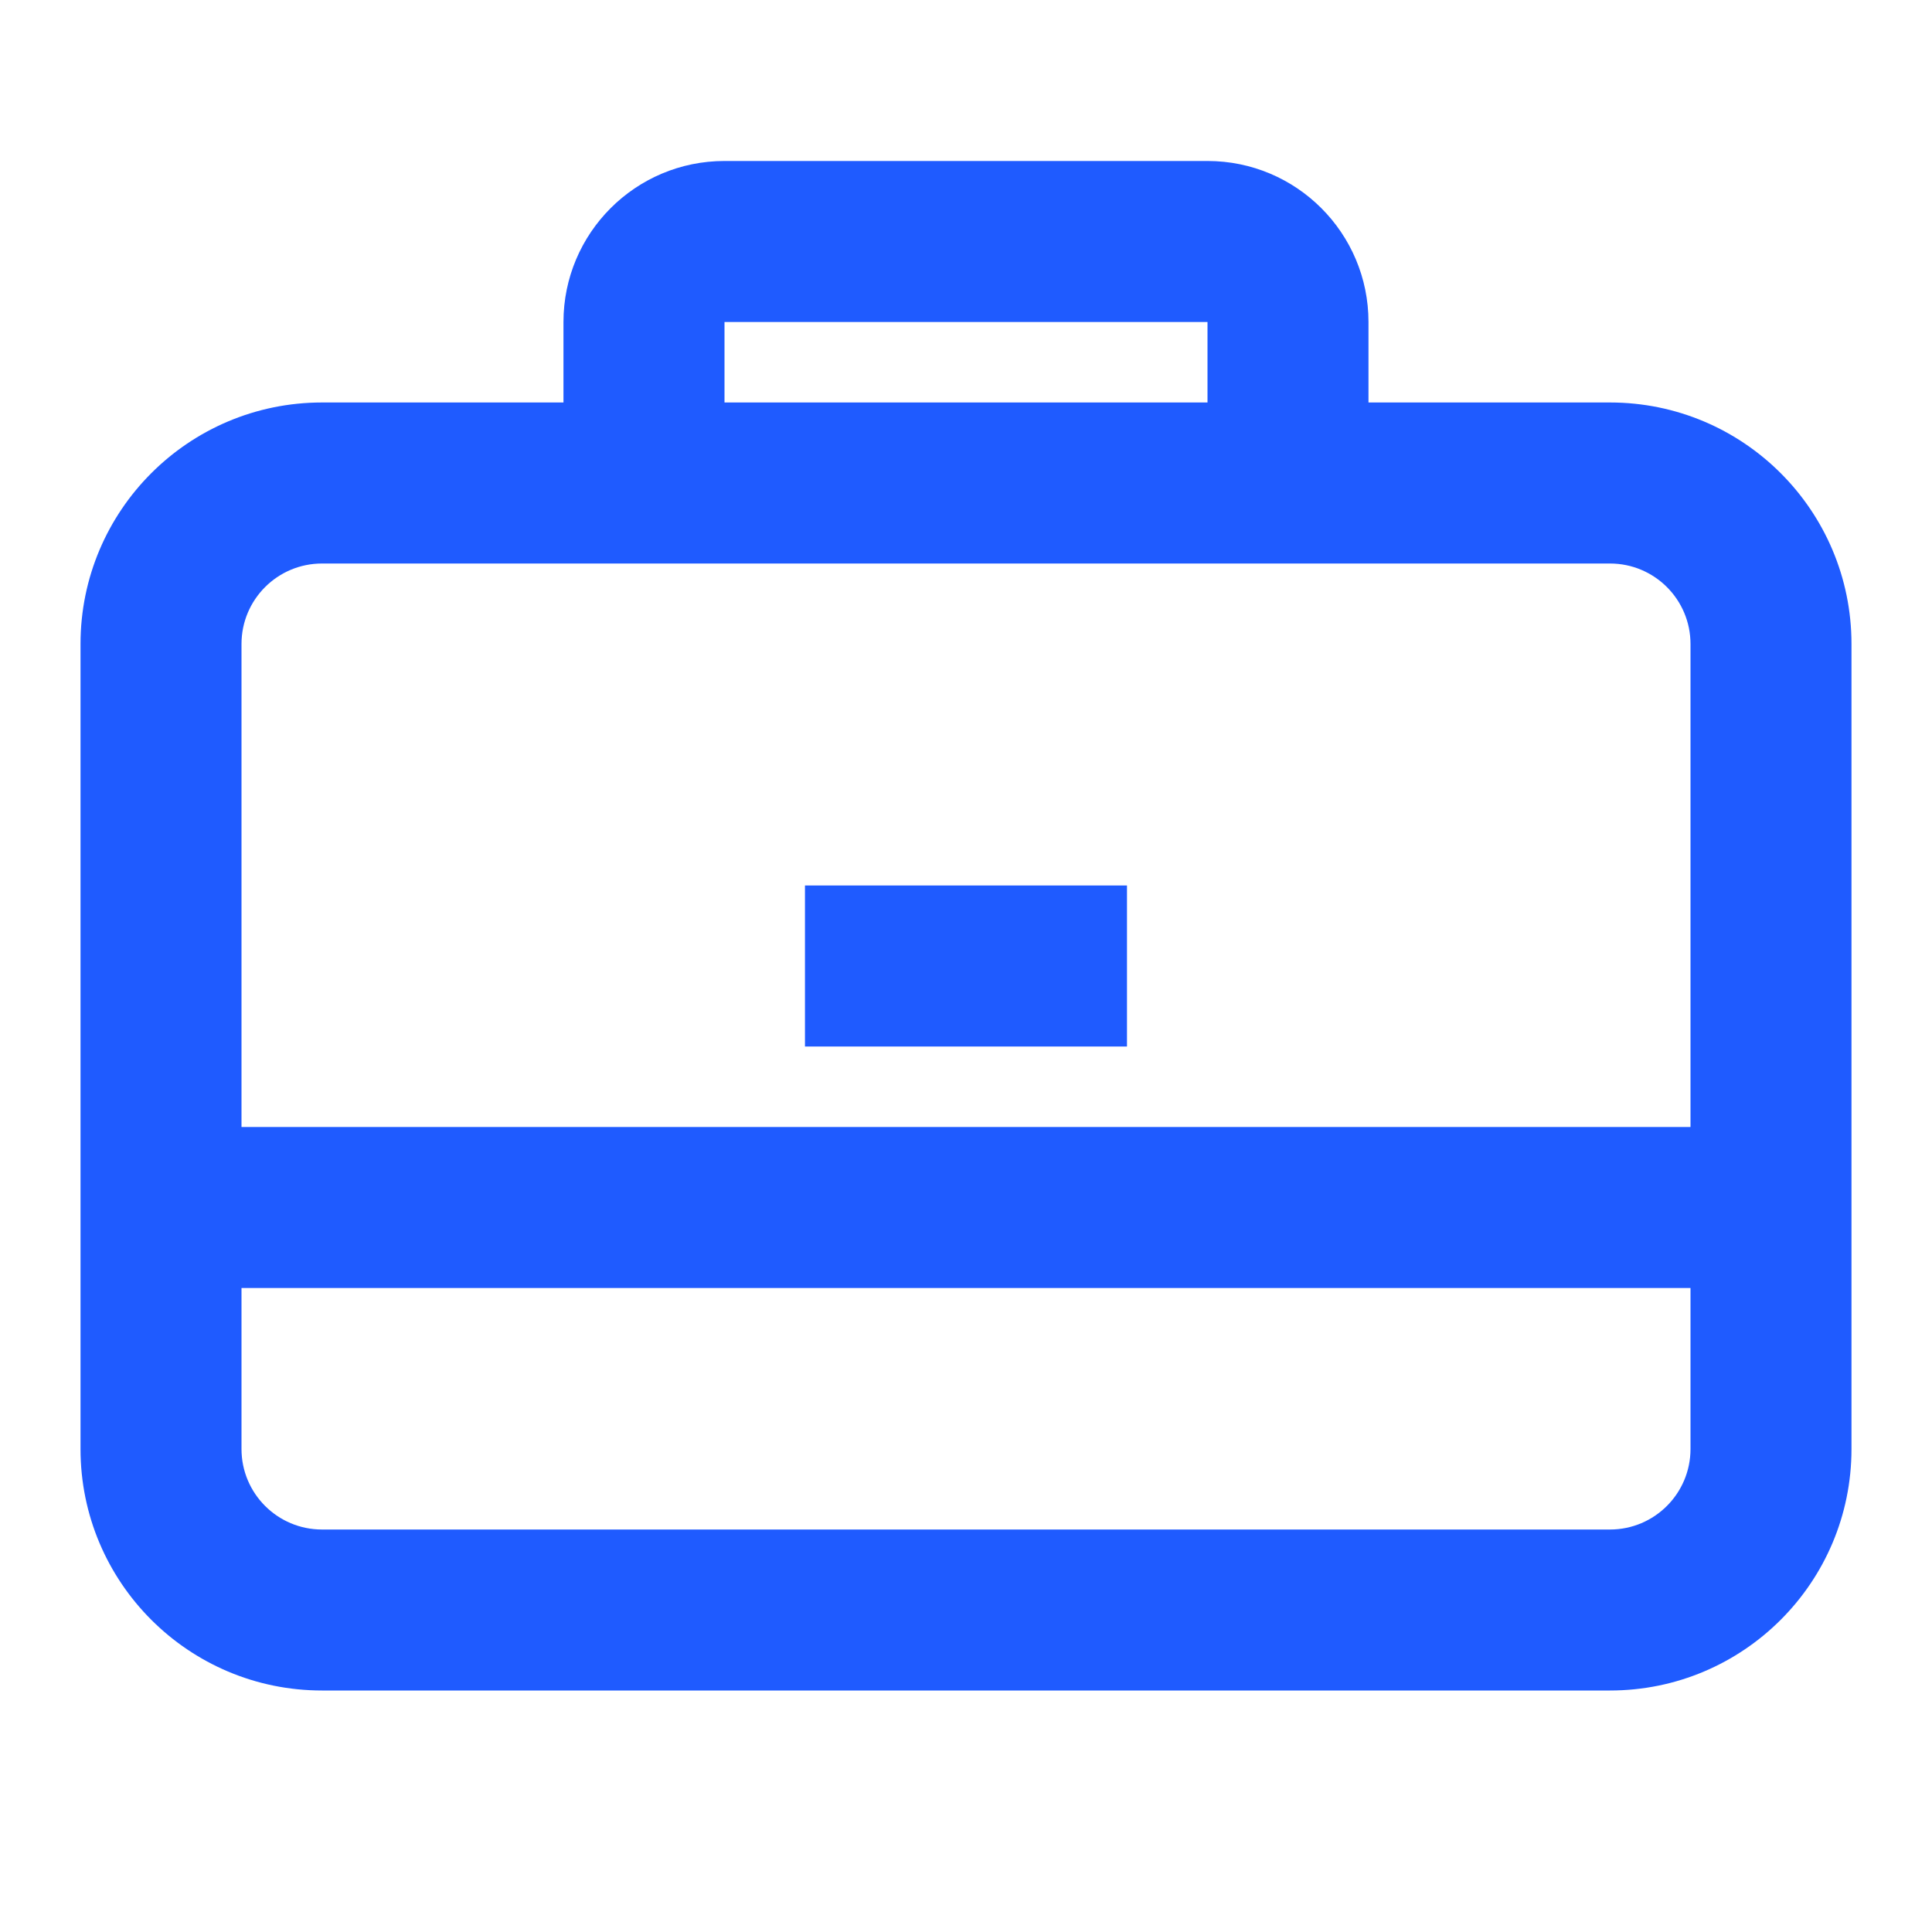<?xml version="1.0" encoding="UTF-8"?> <svg xmlns="http://www.w3.org/2000/svg" width="40" height="40" viewBox="0 0 40 40" fill="none"> <path d="M23.333 18.333H16.666V21.667H23.333V18.333Z" fill="#1F5BFF"></path> <path fill-rule="evenodd" clip-rule="evenodd" d="M11.666 8.333V6.667C11.666 4.826 13.159 3.333 15 3.333H25C26.841 3.333 28.333 4.826 28.333 6.667V8.333H33.333C36.095 8.333 38.333 10.572 38.333 13.333V30C38.333 32.761 36.095 35 33.333 35H6.667C3.905 35 1.667 32.761 1.667 30V13.333C1.667 10.572 3.905 8.333 6.667 8.333H11.666ZM15 6.667H25V8.333H15V6.667ZM6.667 11.667C5.746 11.667 5 12.413 5 13.333V23.333H35V13.333C35 12.413 34.254 11.667 33.333 11.667H6.667ZM5 30V26.667H35V30C35 30.92 34.254 31.667 33.333 31.667H6.667C5.746 31.667 5 30.92 5 30Z" fill="#1F5BFF"></path> </svg> 